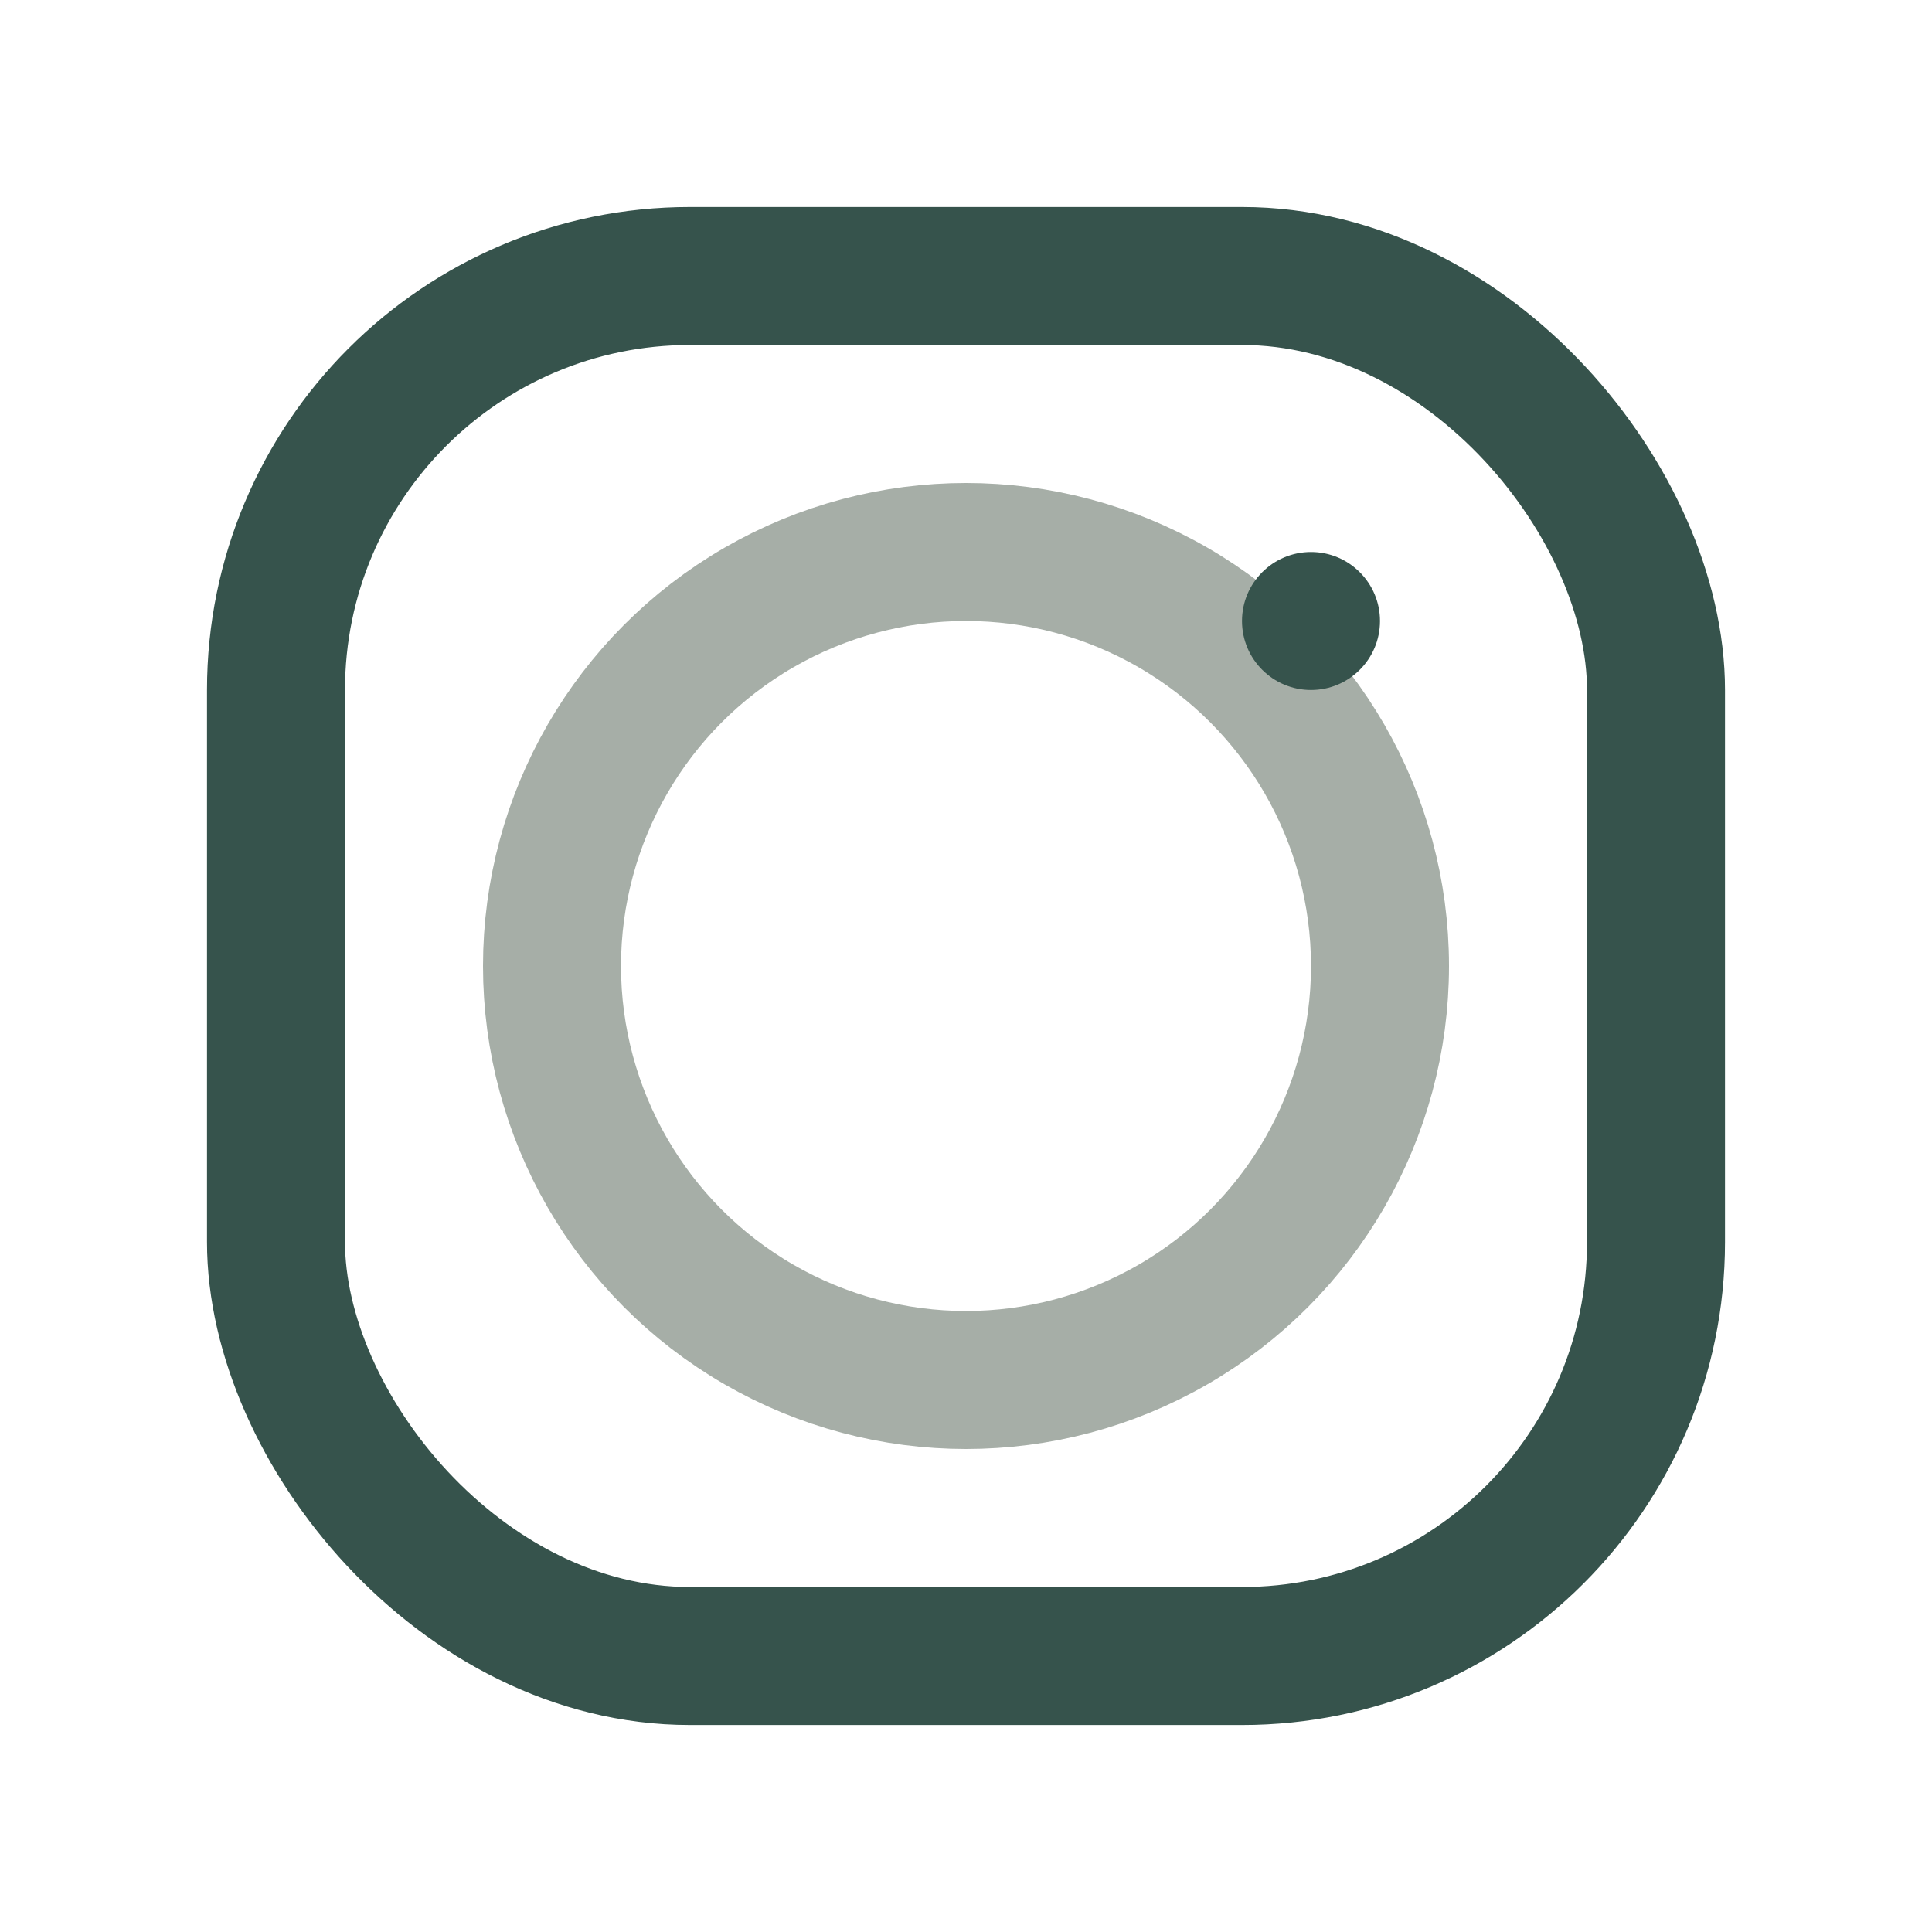 <?xml version="1.0" encoding="UTF-8"?>
<svg xmlns="http://www.w3.org/2000/svg" width="28" height="28" viewBox="0 0 28 28"><rect x="4" y="4" width="20" height="20" rx="6" fill="none" stroke="#36534C" stroke-width="2"/><circle cx="14" cy="14" r="6" fill="none" stroke="#A6AEA7" stroke-width="2"/><circle cx="19" cy="9" r="1" fill="#36534C"/></svg>